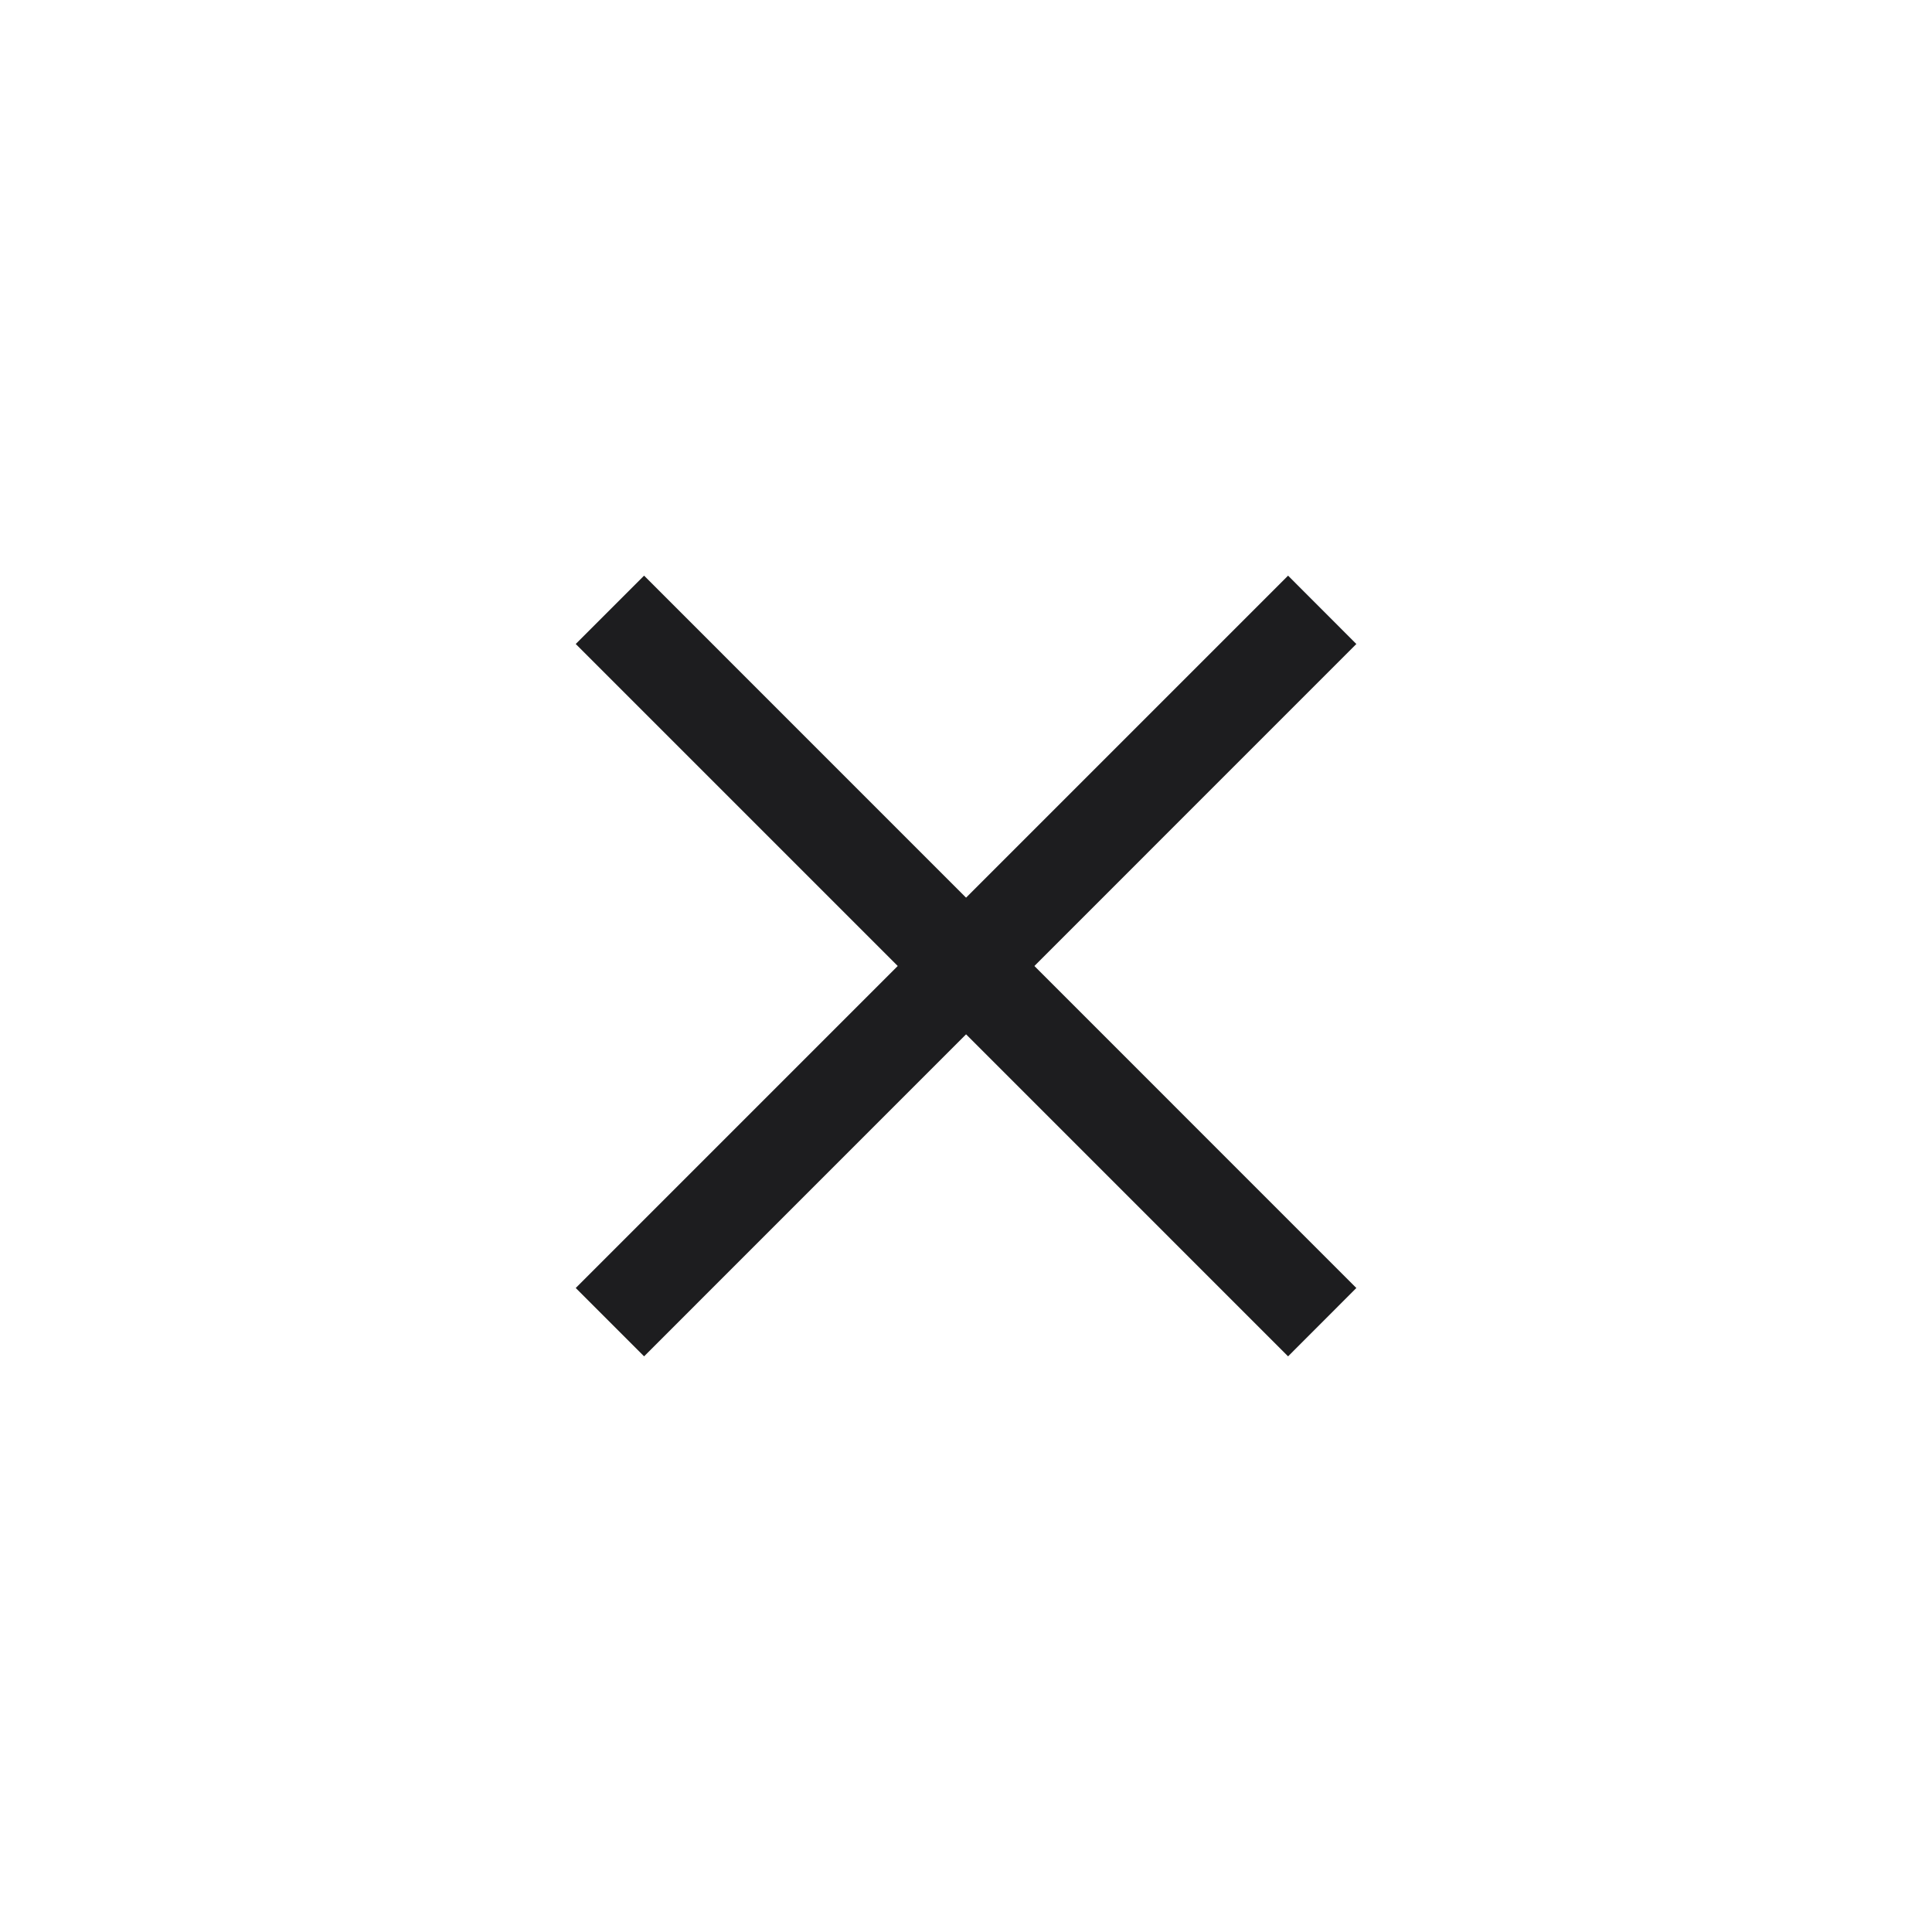 <svg width="24" height="24" viewBox="0 0 24 24" fill="none" xmlns="http://www.w3.org/2000/svg">
<path fill-rule="evenodd" clip-rule="evenodd" d="M8.001 7.151L16.849 16L16.001 16.849L7.152 8L8.001 7.151Z" fill="#1D1D1F"/>
<path fill-rule="evenodd" clip-rule="evenodd" d="M16.849 8L8.001 16.849L7.152 16L16.001 7.151L16.849 8Z" fill="#1D1D1F"/>
</svg>
